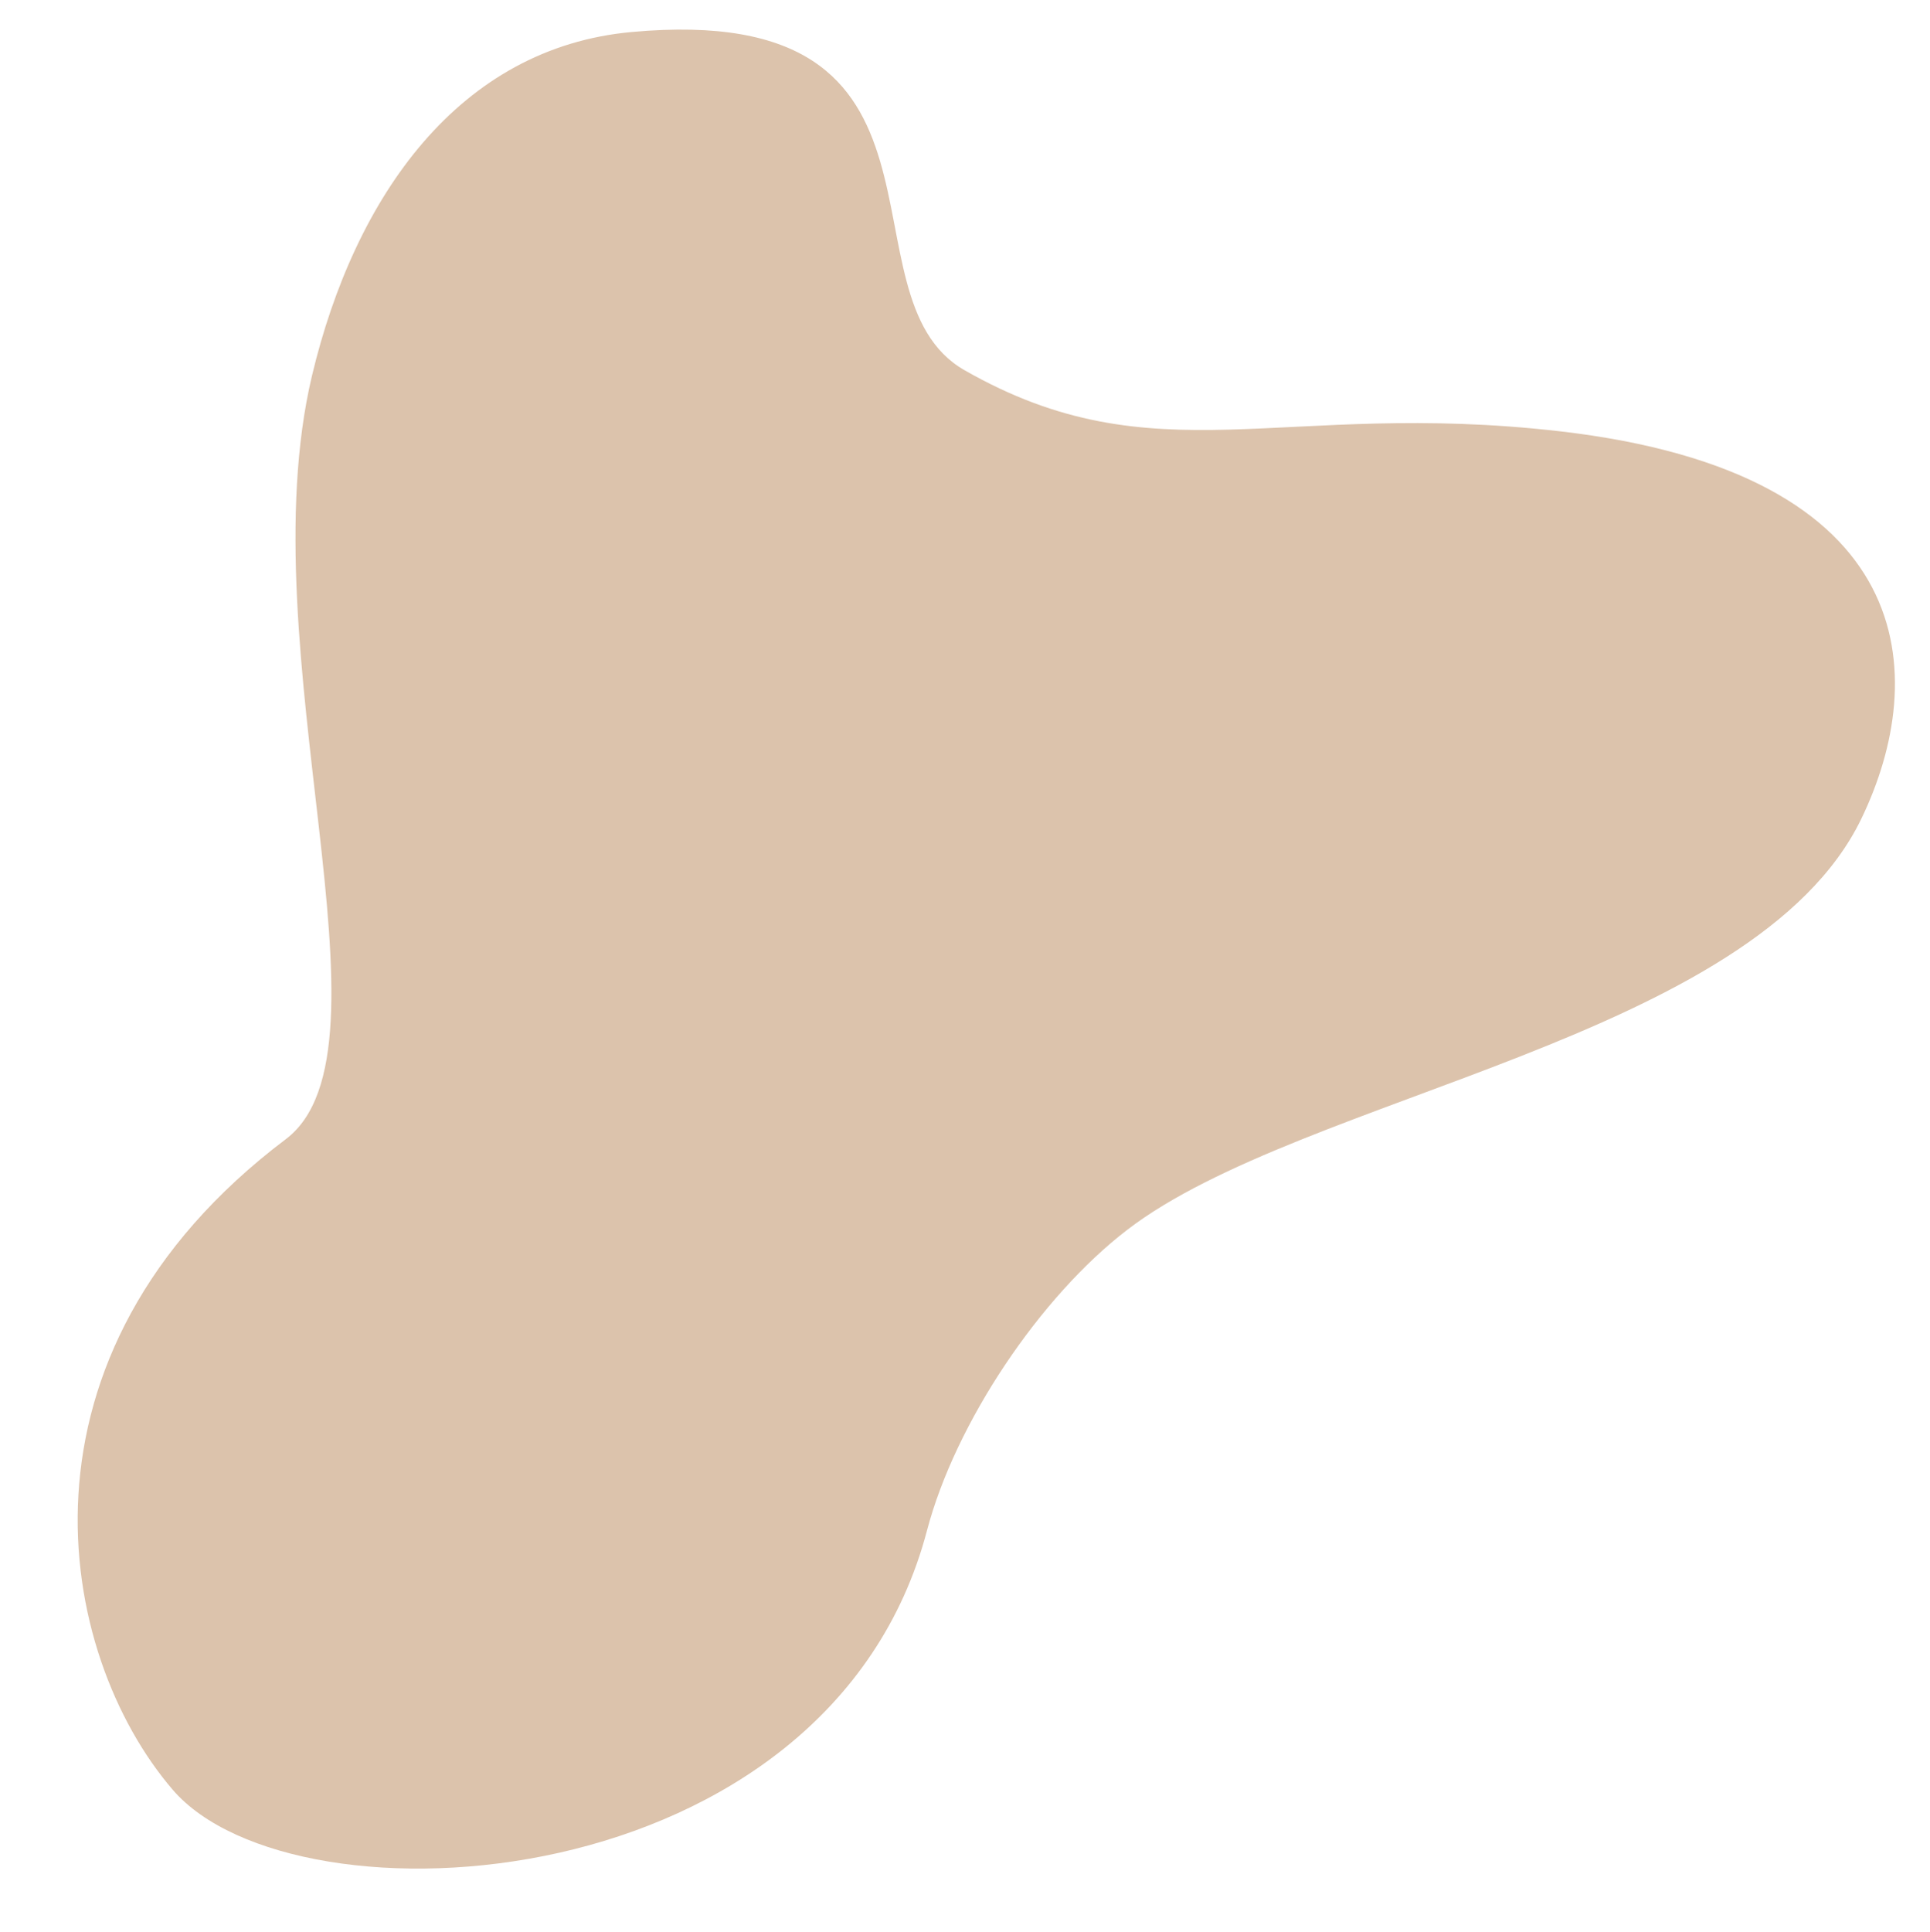 <?xml version="1.0" encoding="UTF-8" standalone="no"?><svg xmlns="http://www.w3.org/2000/svg" xmlns:xlink="http://www.w3.org/1999/xlink" fill="#000000" height="531.4" preserveAspectRatio="xMidYMid meet" version="1" viewBox="-21.4 -8.0 530.9 531.4" width="530.9" zoomAndPan="magnify"><g id="change1_1"><path clip-rule="evenodd" d="M64.4,95.4C46.5,171,89.8,280.7,57.2,305.3 c-78.6,59.3-63.1,141.6-31.1,178.9c33.7,39.2,180.6,30.8,207.5-71.3c7.8-29.6,31.1-64.3,55.1-82.7c48.3-37.1,172.5-52.3,201.9-113 c18.9-39.1,16.7-95.1-83-106.6c-76.6-8.8-111.2,13.2-163.7-16.8c-35.8-20.5,4.4-101.8-91.5-93C105,5.1,76.2,45.8,64.4,95.4 L64.4,95.4z" fill="#dcc3ac" fill-rule="evenodd"/></g></svg>